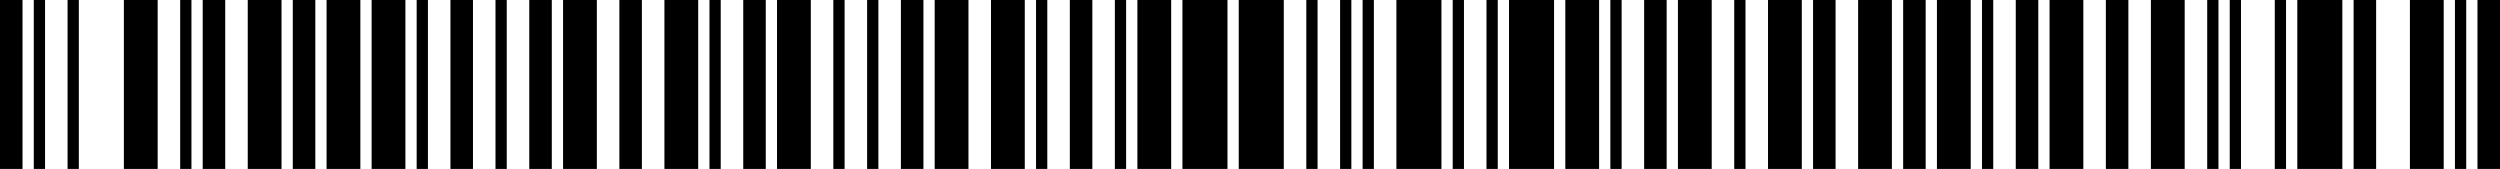<?xml version="1.0" standalone="no" ?>
<!DOCTYPE svg PUBLIC "-//W3C//DTD SVG 1.1//EN" "http://www.w3.org/Graphics/SVG/1.1/DTD/svg11.dtd">
<svg width="444" height="30" viewBox="0 0 444 30" version="1.1" xmlns="http://www.w3.org/2000/svg">
	<desc>978-65-88884-07-2</desc>
	<g id="bars" fill="black" stroke="none">
		<rect x="0" y="0" width="4" height="30" />
		<rect x="6" y="0" width="2" height="30" />
		<rect x="12" y="0" width="2" height="30" />
		<rect x="22" y="0" width="6" height="30" />
		<rect x="32" y="0" width="2" height="30" />
		<rect x="36" y="0" width="4" height="30" />
		<rect x="44" y="0" width="6" height="30" />
		<rect x="52" y="0" width="4" height="30" />
		<rect x="58" y="0" width="6" height="30" />
		<rect x="66" y="0" width="6" height="30" />
		<rect x="74" y="0" width="2" height="30" />
		<rect x="80" y="0" width="4" height="30" />
		<rect x="88" y="0" width="2" height="30" />
		<rect x="94" y="0" width="4" height="30" />
		<rect x="100" y="0" width="6" height="30" />
		<rect x="110" y="0" width="4" height="30" />
		<rect x="118" y="0" width="6" height="30" />
		<rect x="126" y="0" width="2" height="30" />
		<rect x="132" y="0" width="4" height="30" />
		<rect x="138" y="0" width="6" height="30" />
		<rect x="148" y="0" width="2" height="30" />
		<rect x="154" y="0" width="2" height="30" />
		<rect x="160" y="0" width="4" height="30" />
		<rect x="166" y="0" width="6" height="30" />
		<rect x="176" y="0" width="6" height="30" />
		<rect x="184" y="0" width="2" height="30" />
		<rect x="190" y="0" width="4" height="30" />
		<rect x="198" y="0" width="2" height="30" />
		<rect x="202" y="0" width="6" height="30" />
		<rect x="210" y="0" width="8" height="30" />
		<rect x="220" y="0" width="8" height="30" />
		<rect x="232" y="0" width="2" height="30" />
		<rect x="238" y="0" width="2" height="30" />
		<rect x="242" y="0" width="2" height="30" />
		<rect x="248" y="0" width="8" height="30" />
		<rect x="258" y="0" width="2" height="30" />
		<rect x="264" y="0" width="2" height="30" />
		<rect x="268" y="0" width="8" height="30" />
		<rect x="278" y="0" width="6" height="30" />
		<rect x="286" y="0" width="2" height="30" />
		<rect x="292" y="0" width="4" height="30" />
		<rect x="298" y="0" width="6" height="30" />
		<rect x="308" y="0" width="2" height="30" />
		<rect x="314" y="0" width="6" height="30" />
		<rect x="322" y="0" width="4" height="30" />
		<rect x="330" y="0" width="6" height="30" />
		<rect x="338" y="0" width="4" height="30" />
		<rect x="344" y="0" width="6" height="30" />
		<rect x="352" y="0" width="2" height="30" />
		<rect x="358" y="0" width="4" height="30" />
		<rect x="364" y="0" width="6" height="30" />
		<rect x="374" y="0" width="4" height="30" />
		<rect x="382" y="0" width="6" height="30" />
		<rect x="392" y="0" width="2" height="30" />
		<rect x="396" y="0" width="2" height="30" />
		<rect x="404" y="0" width="2" height="30" />
		<rect x="408" y="0" width="8" height="30" />
		<rect x="418" y="0" width="4" height="30" />
		<rect x="428" y="0" width="6" height="30" />
		<rect x="436" y="0" width="2" height="30" />
		<rect x="440" y="0" width="4" height="30" />
	</g>
</svg>
